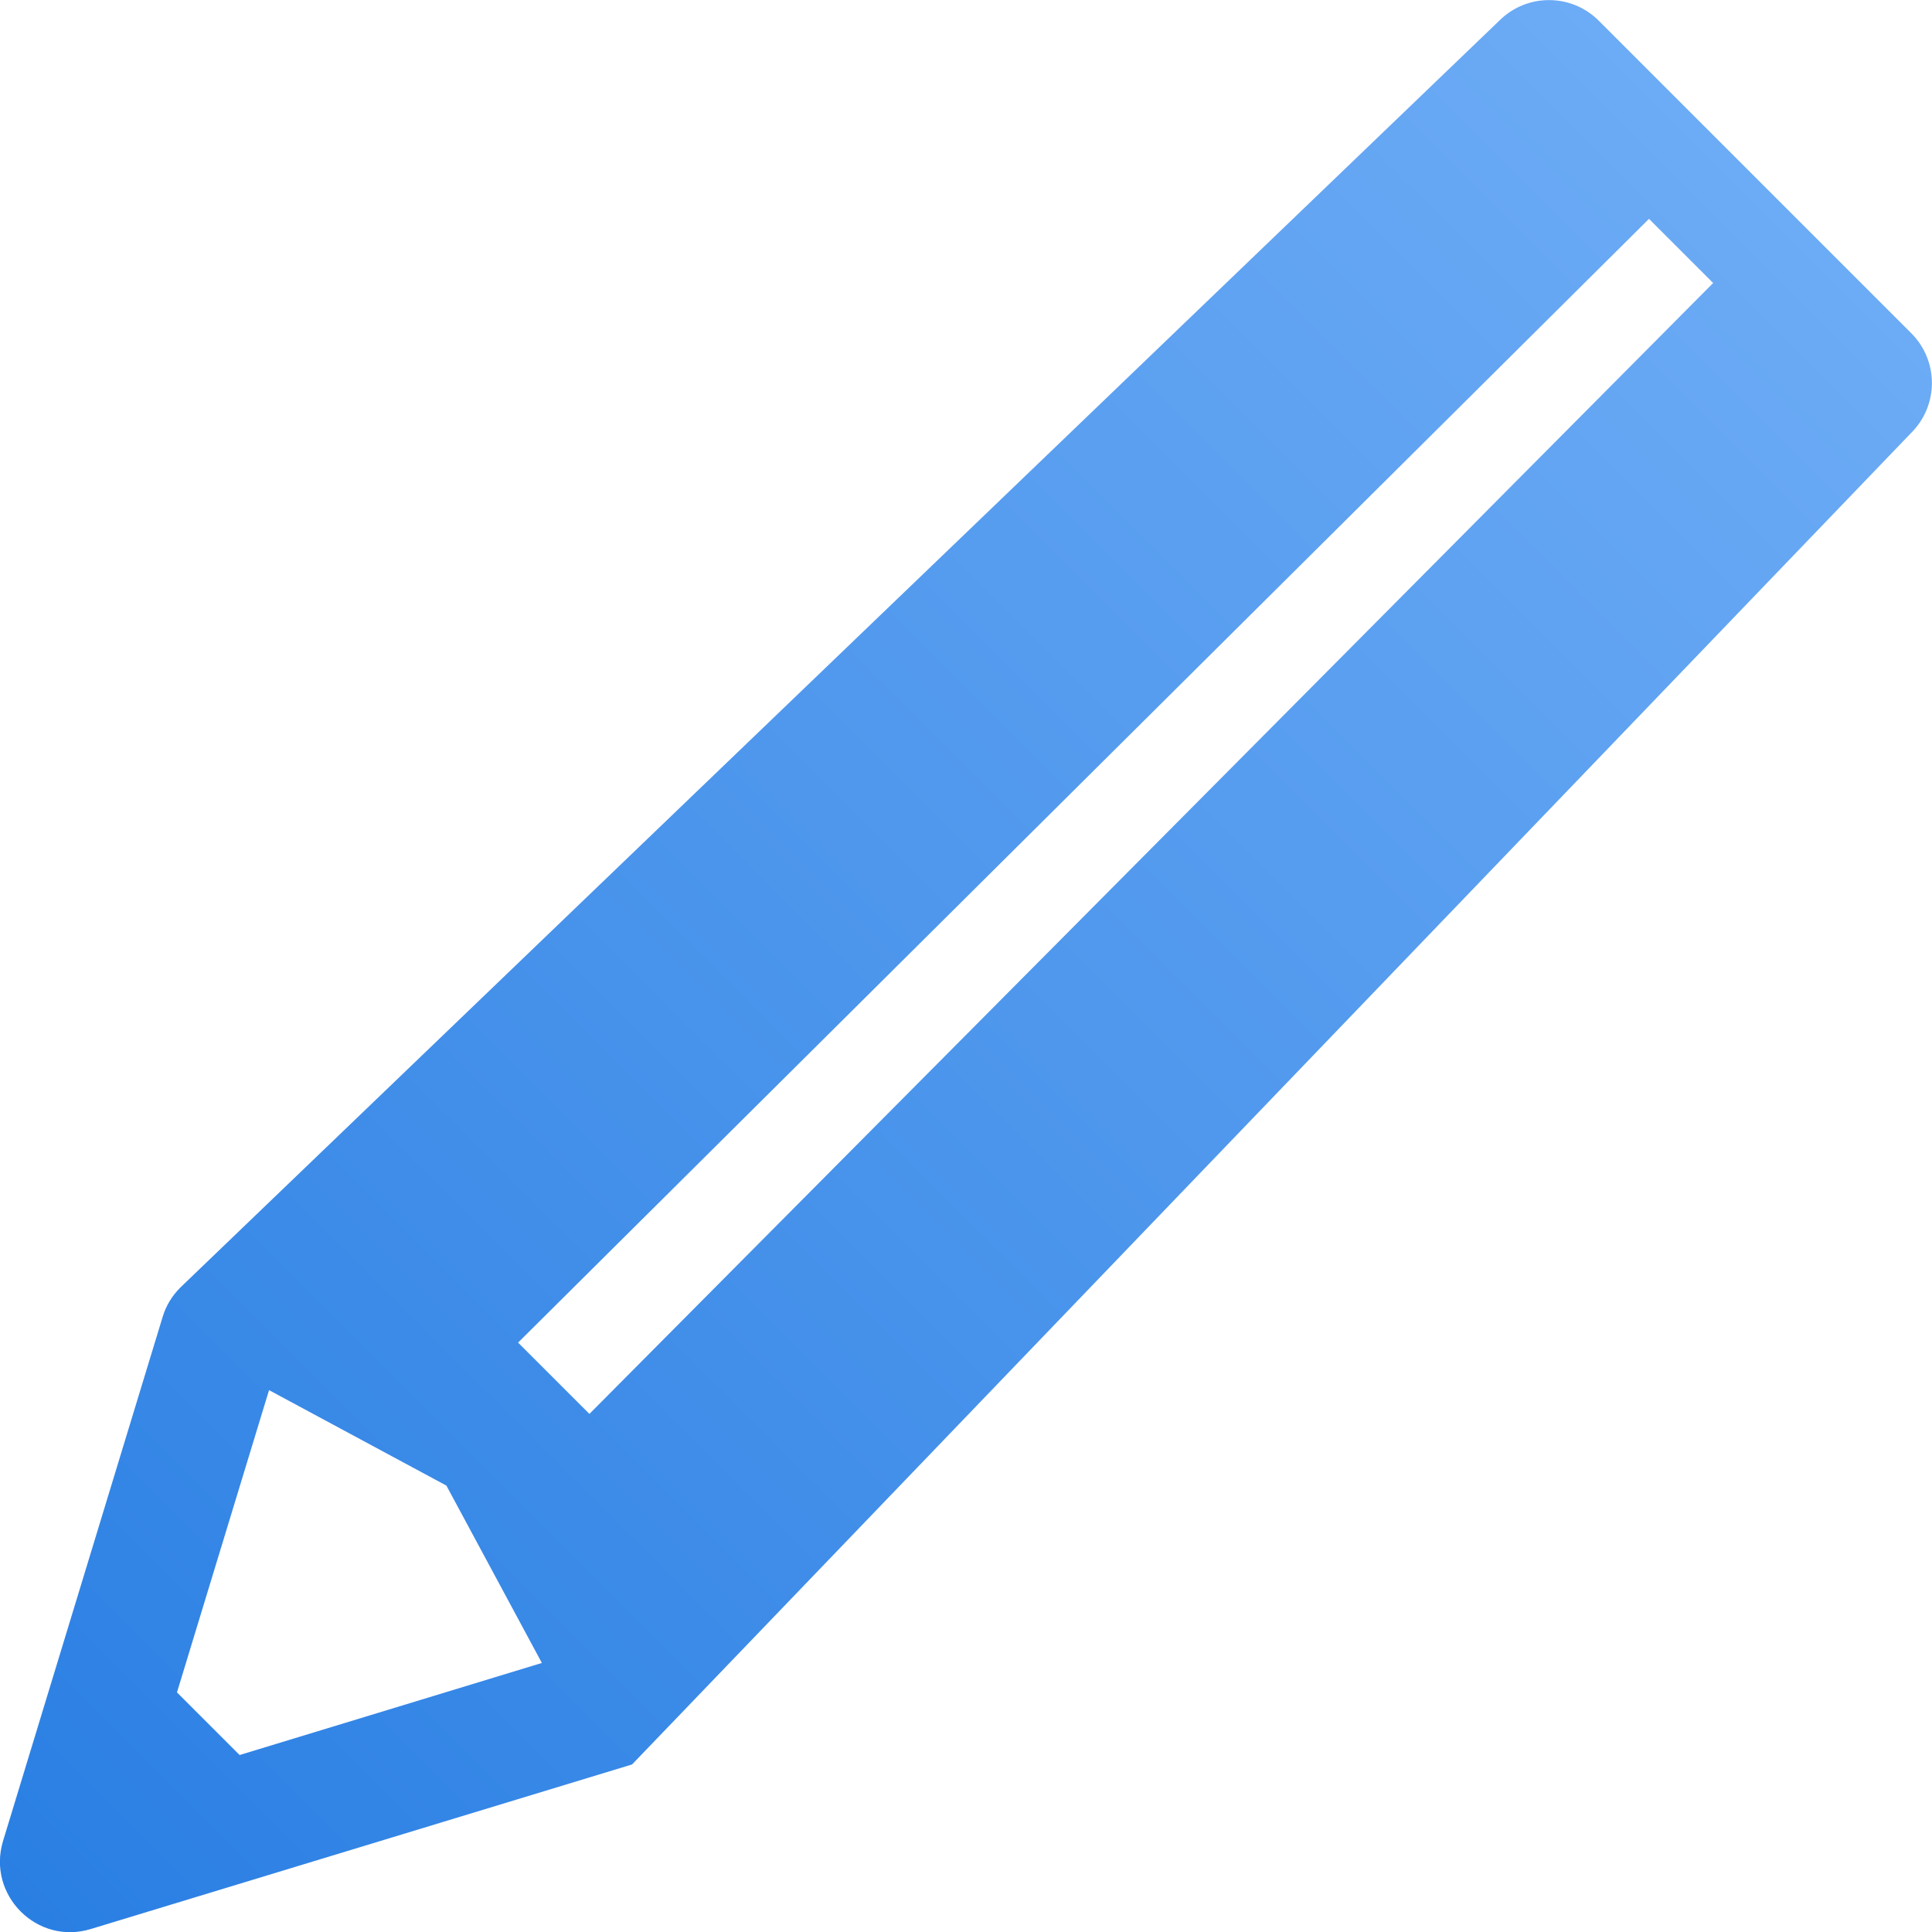 <?xml version="1.0" encoding="utf-8"?>
<!-- Generator: Adobe Illustrator 27.9.0, SVG Export Plug-In . SVG Version: 6.00 Build 0)  -->
<svg version="1.1" id="_x32_" xmlns="http://www.w3.org/2000/svg" xmlns:xlink="http://www.w3.org/1999/xlink" x="0px" y="0px"
	 viewBox="0 0 512 512" style="enable-background:new 0 0 512 512;" xml:space="preserve">
<style type="text/css">
	.st0{fill:url(#SVGID_1_);}
</style>
<g>
	<linearGradient id="SVGID_1_" gradientUnits="userSpaceOnUse" x1="5.497" y1="506.503" x2="465.134" y2="46.867">
		<stop  offset="0" style="stop-color:#2A7FE3"/>
		<stop  offset="1" style="stop-color:#6CABF5"/>
	</linearGradient>
	<path class="st0" d="M506.5,88.3L423.7,5.5c-7.3-7.3-19.1-7.3-26.4,0L47.8,341.2c-2.2,2.2-3.8,4.8-4.7,7.8L0.8,487.9
		c-4.3,14.3,9,27.7,23.3,23.3l143.4-43.6l0,0l339-352.9C513.8,107.4,513.8,95.6,506.5,88.3z M63.5,465.1l-16.6-16.6l24.4-80.1
		l47,25.3l25.3,47L63.5,465.1z M454,75L156.2,374.7l-18.9-18.9L437,58L454,75C454,75,454,75,454,75z"/>
</g>
</svg>
